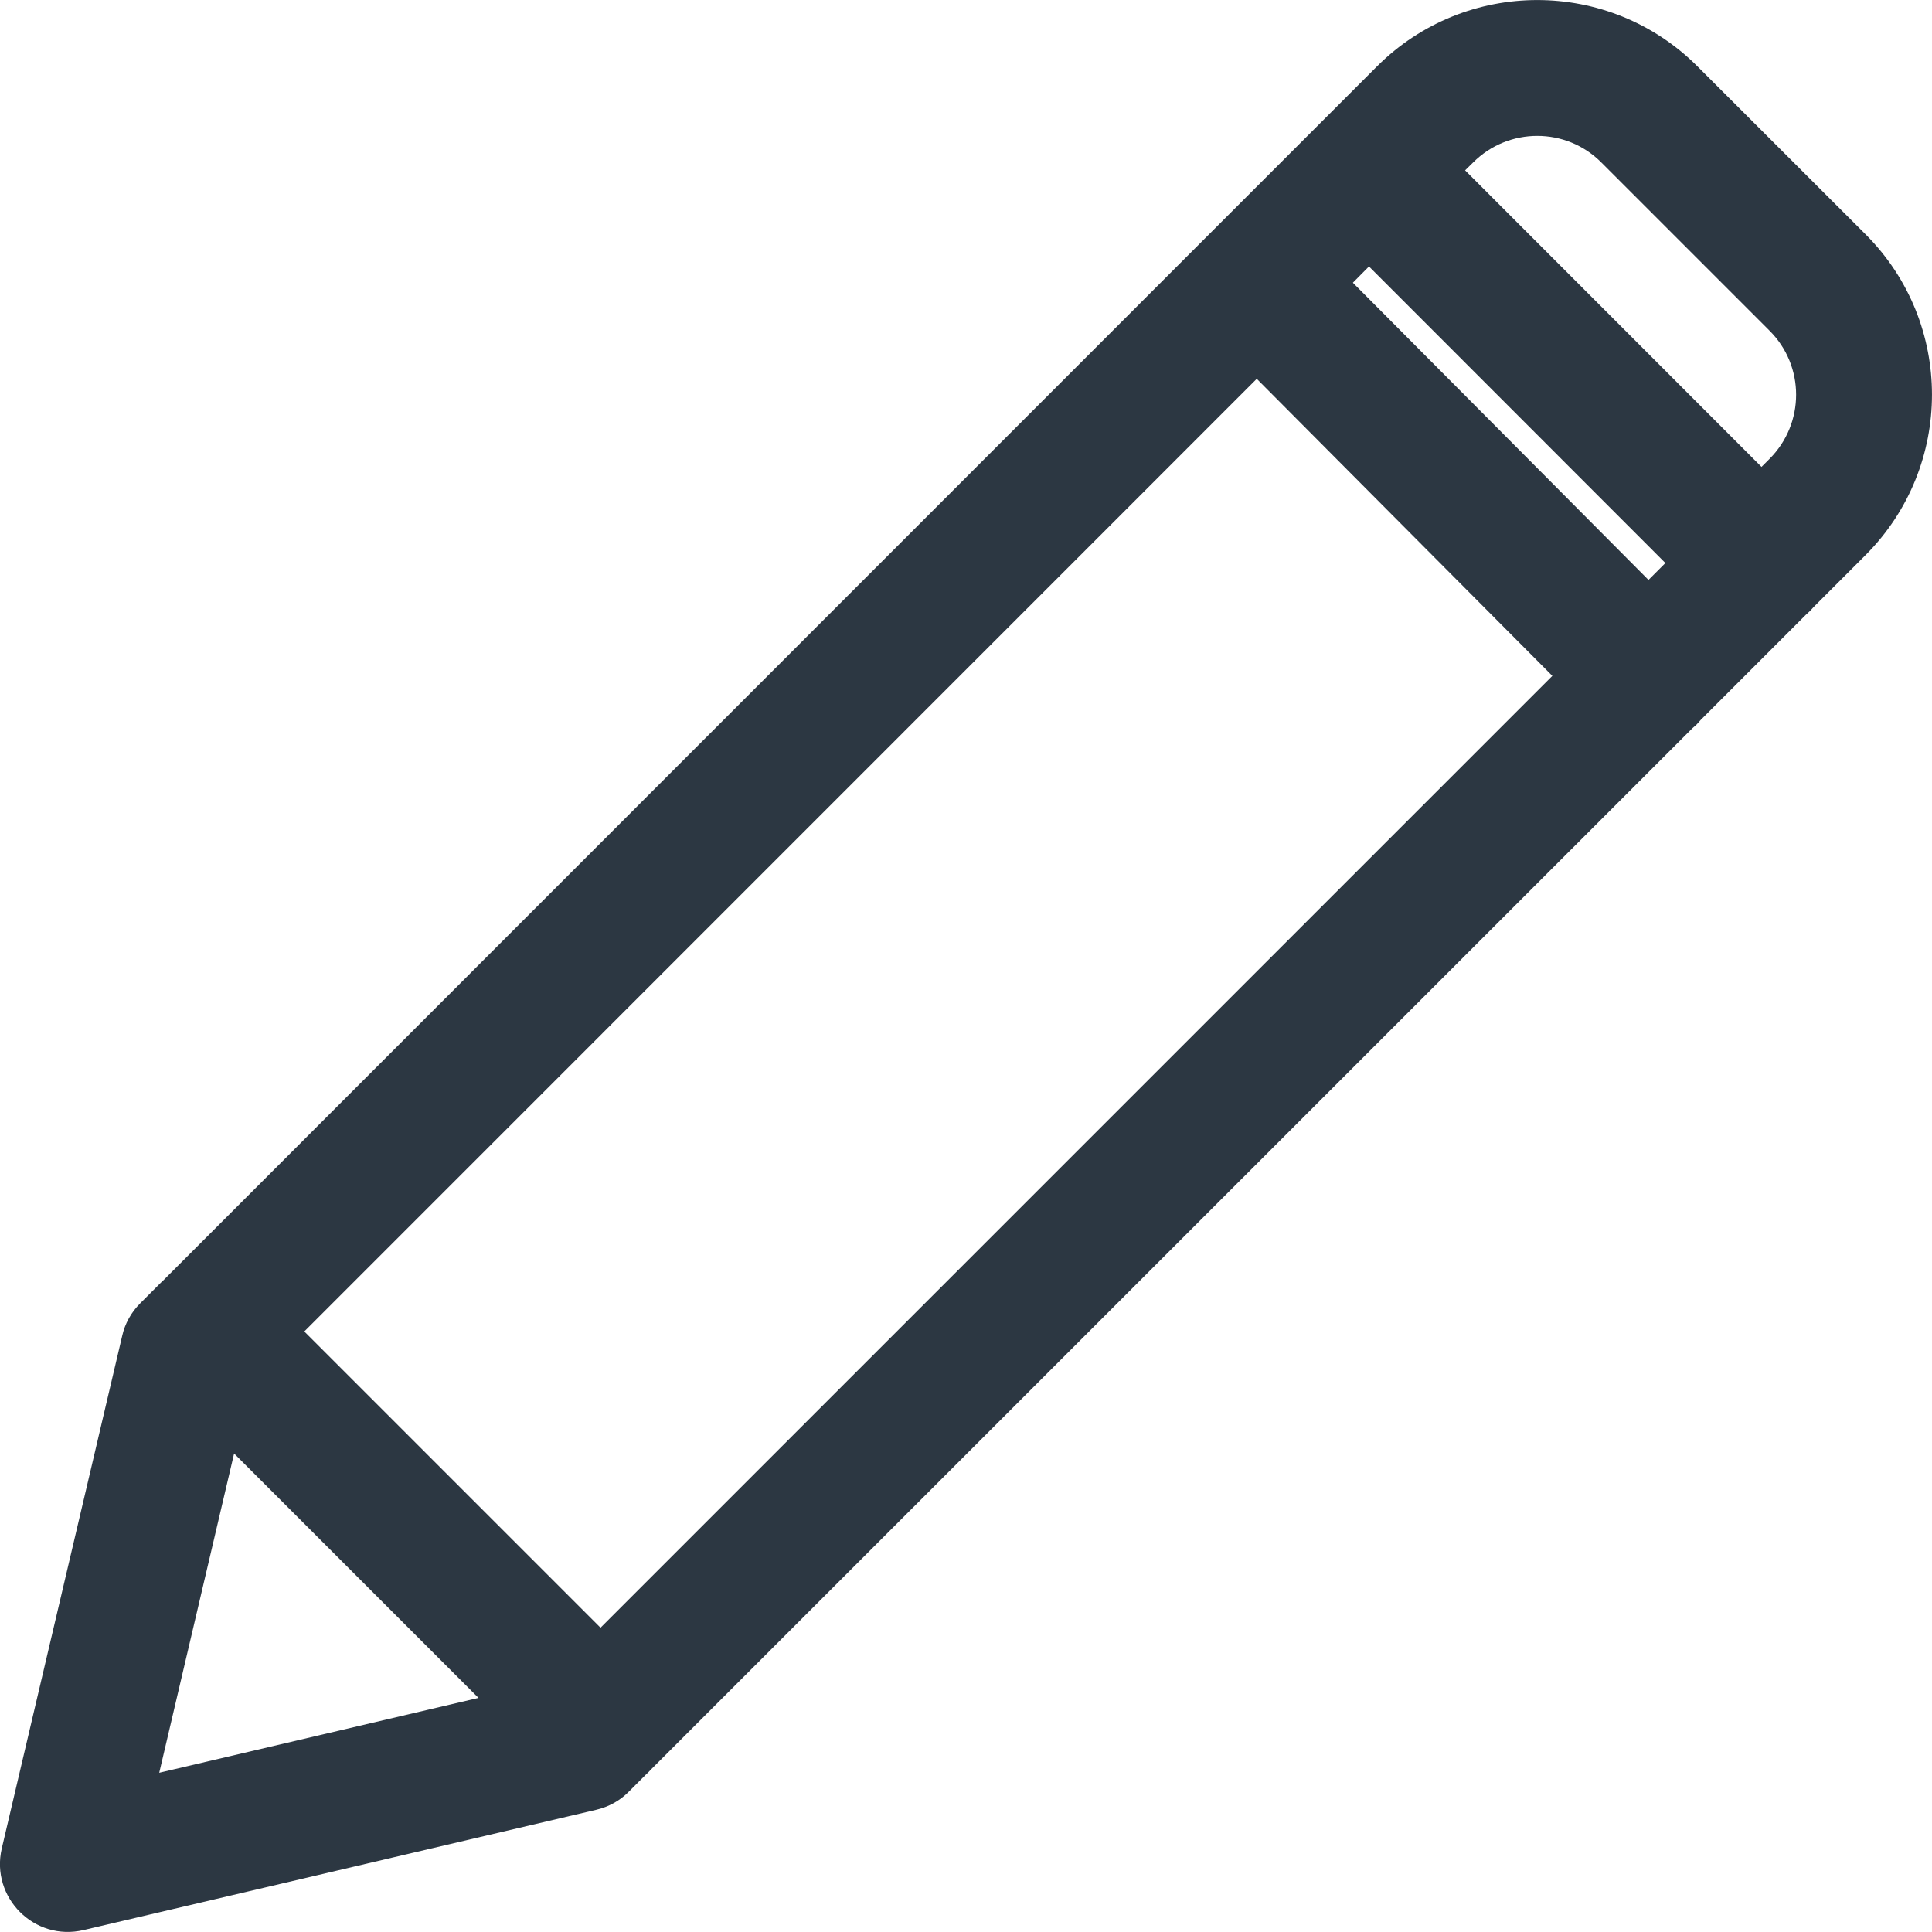<?xml version="1.0" encoding="UTF-8"?>
<svg width="12px" height="12px" viewBox="0 0 12 12" version="1.1" xmlns="http://www.w3.org/2000/svg" xmlns:xlink="http://www.w3.org/1999/xlink">
    <!-- Generator: sketchtool 54.1 (76490) - https://sketchapp.com -->
    <title>654bcacb-ca72-4876-8d07-4754c616abaf@1.00x</title>
    <desc>Created with sketchtool.</desc>
    <g id="Symbols" stroke="none" stroke-width="1" fill="none" fill-rule="evenodd">
        <g id="icon/pencil" fill="#2C3742" fill-rule="nonzero">
            <path d="M4.044,10.99 C4.039,10.996 4.034,11.001 4.029,11.006 C4.024,11.011 4.019,11.015 4.014,11.02 L3.905,11.129 C3.85,11.185 3.78,11.223 3.703,11.241 L0.519,11.988 C0.214,12.06 -0.06,11.786 0.011,11.481 L0.759,8.297 C0.776,8.221 0.815,8.151 0.871,8.095 L0.98,7.986 C0.985,7.981 0.99,7.976 0.995,7.971 C1,7.966 1.005,7.961 1.01,7.957 L7.507,1.458 C7.508,1.457 7.508,1.457 7.509,1.456 L8.199,0.766 C8.201,0.764 8.203,0.762 8.205,0.76 C8.207,0.758 8.209,0.756 8.211,0.754 L8.553,0.412 C9.103,-0.137 9.994,-0.137 10.543,0.412 L11.589,1.457 C12.137,2.007 12.137,2.896 11.588,3.447 L11.264,3.771 C11.257,3.779 11.249,3.788 11.241,3.796 C11.233,3.804 11.224,3.812 11.216,3.819 L10.564,4.471 C10.555,4.481 10.547,4.49 10.538,4.5 C10.529,4.508 10.52,4.516 10.511,4.524 L4.044,10.99 Z M3.73,10.11 L9.642,4.198 L7.806,2.353 L1.89,8.27 L3.73,10.11 Z M2.972,10.546 L1.454,9.028 L0.989,11.011 L2.972,10.546 Z M10.239,3.602 L10.344,3.497 L8.503,1.655 L8.403,1.756 L10.239,3.602 Z M10.941,2.9 L10.991,2.85 C11.211,2.63 11.211,2.273 10.991,2.054 L9.946,1.009 C9.727,0.789 9.37,0.789 9.15,1.009 L9.1,1.058 L10.941,2.9 Z" id="Combined-Shape"></path>
        </g>
    </g>
</svg>